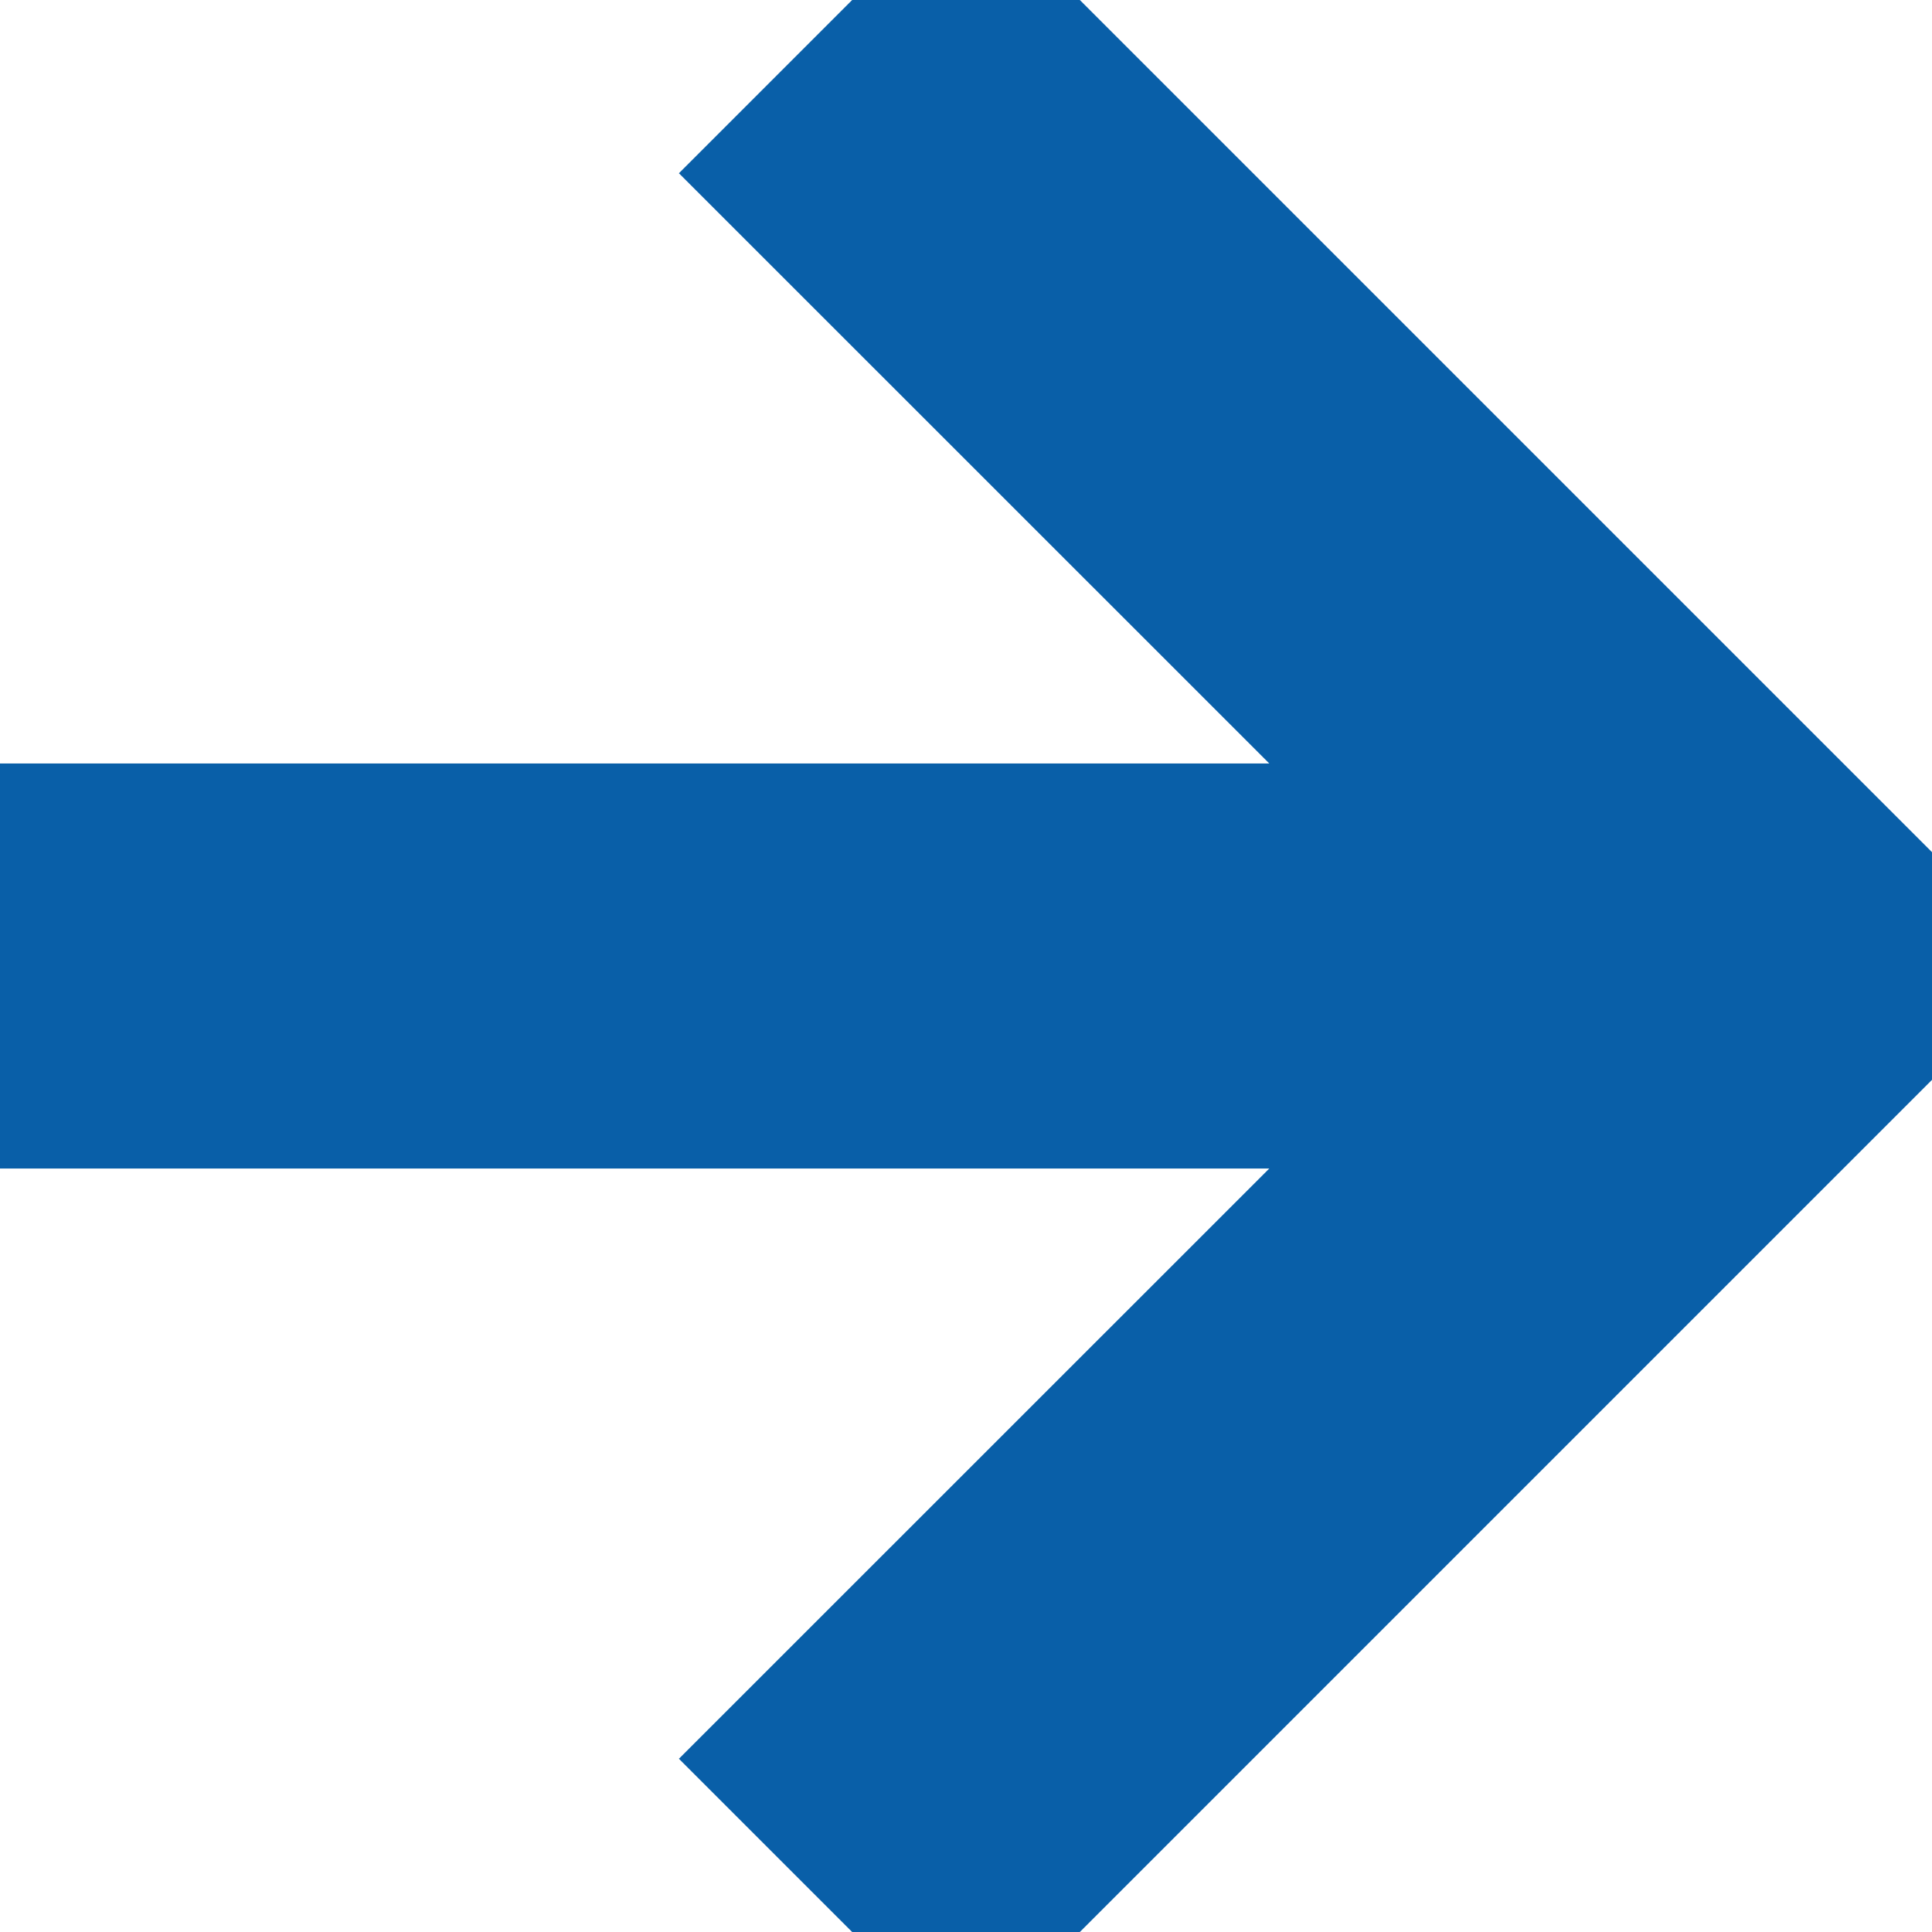 <svg width="12" height="12" viewBox="0 0 12 12" fill="none" xmlns="http://www.w3.org/2000/svg">
<path d="M9.091 5.242L4.924 1.076L6 -2.62268e-07L12 6L6 12L4.924 10.924L9.091 6.758L-2.29143e-07 6.758L-2.95393e-07 5.242L9.091 5.242Z" fill="#095FA8"/>
<path d="M9.091 5.242L4.924 1.076L6 -2.62268e-07L12 6L6 12L4.924 10.924L9.091 6.758L-2.29143e-07 6.758L-2.95393e-07 5.242L9.091 5.242Z" stroke="#095FA8"/>
</svg>

